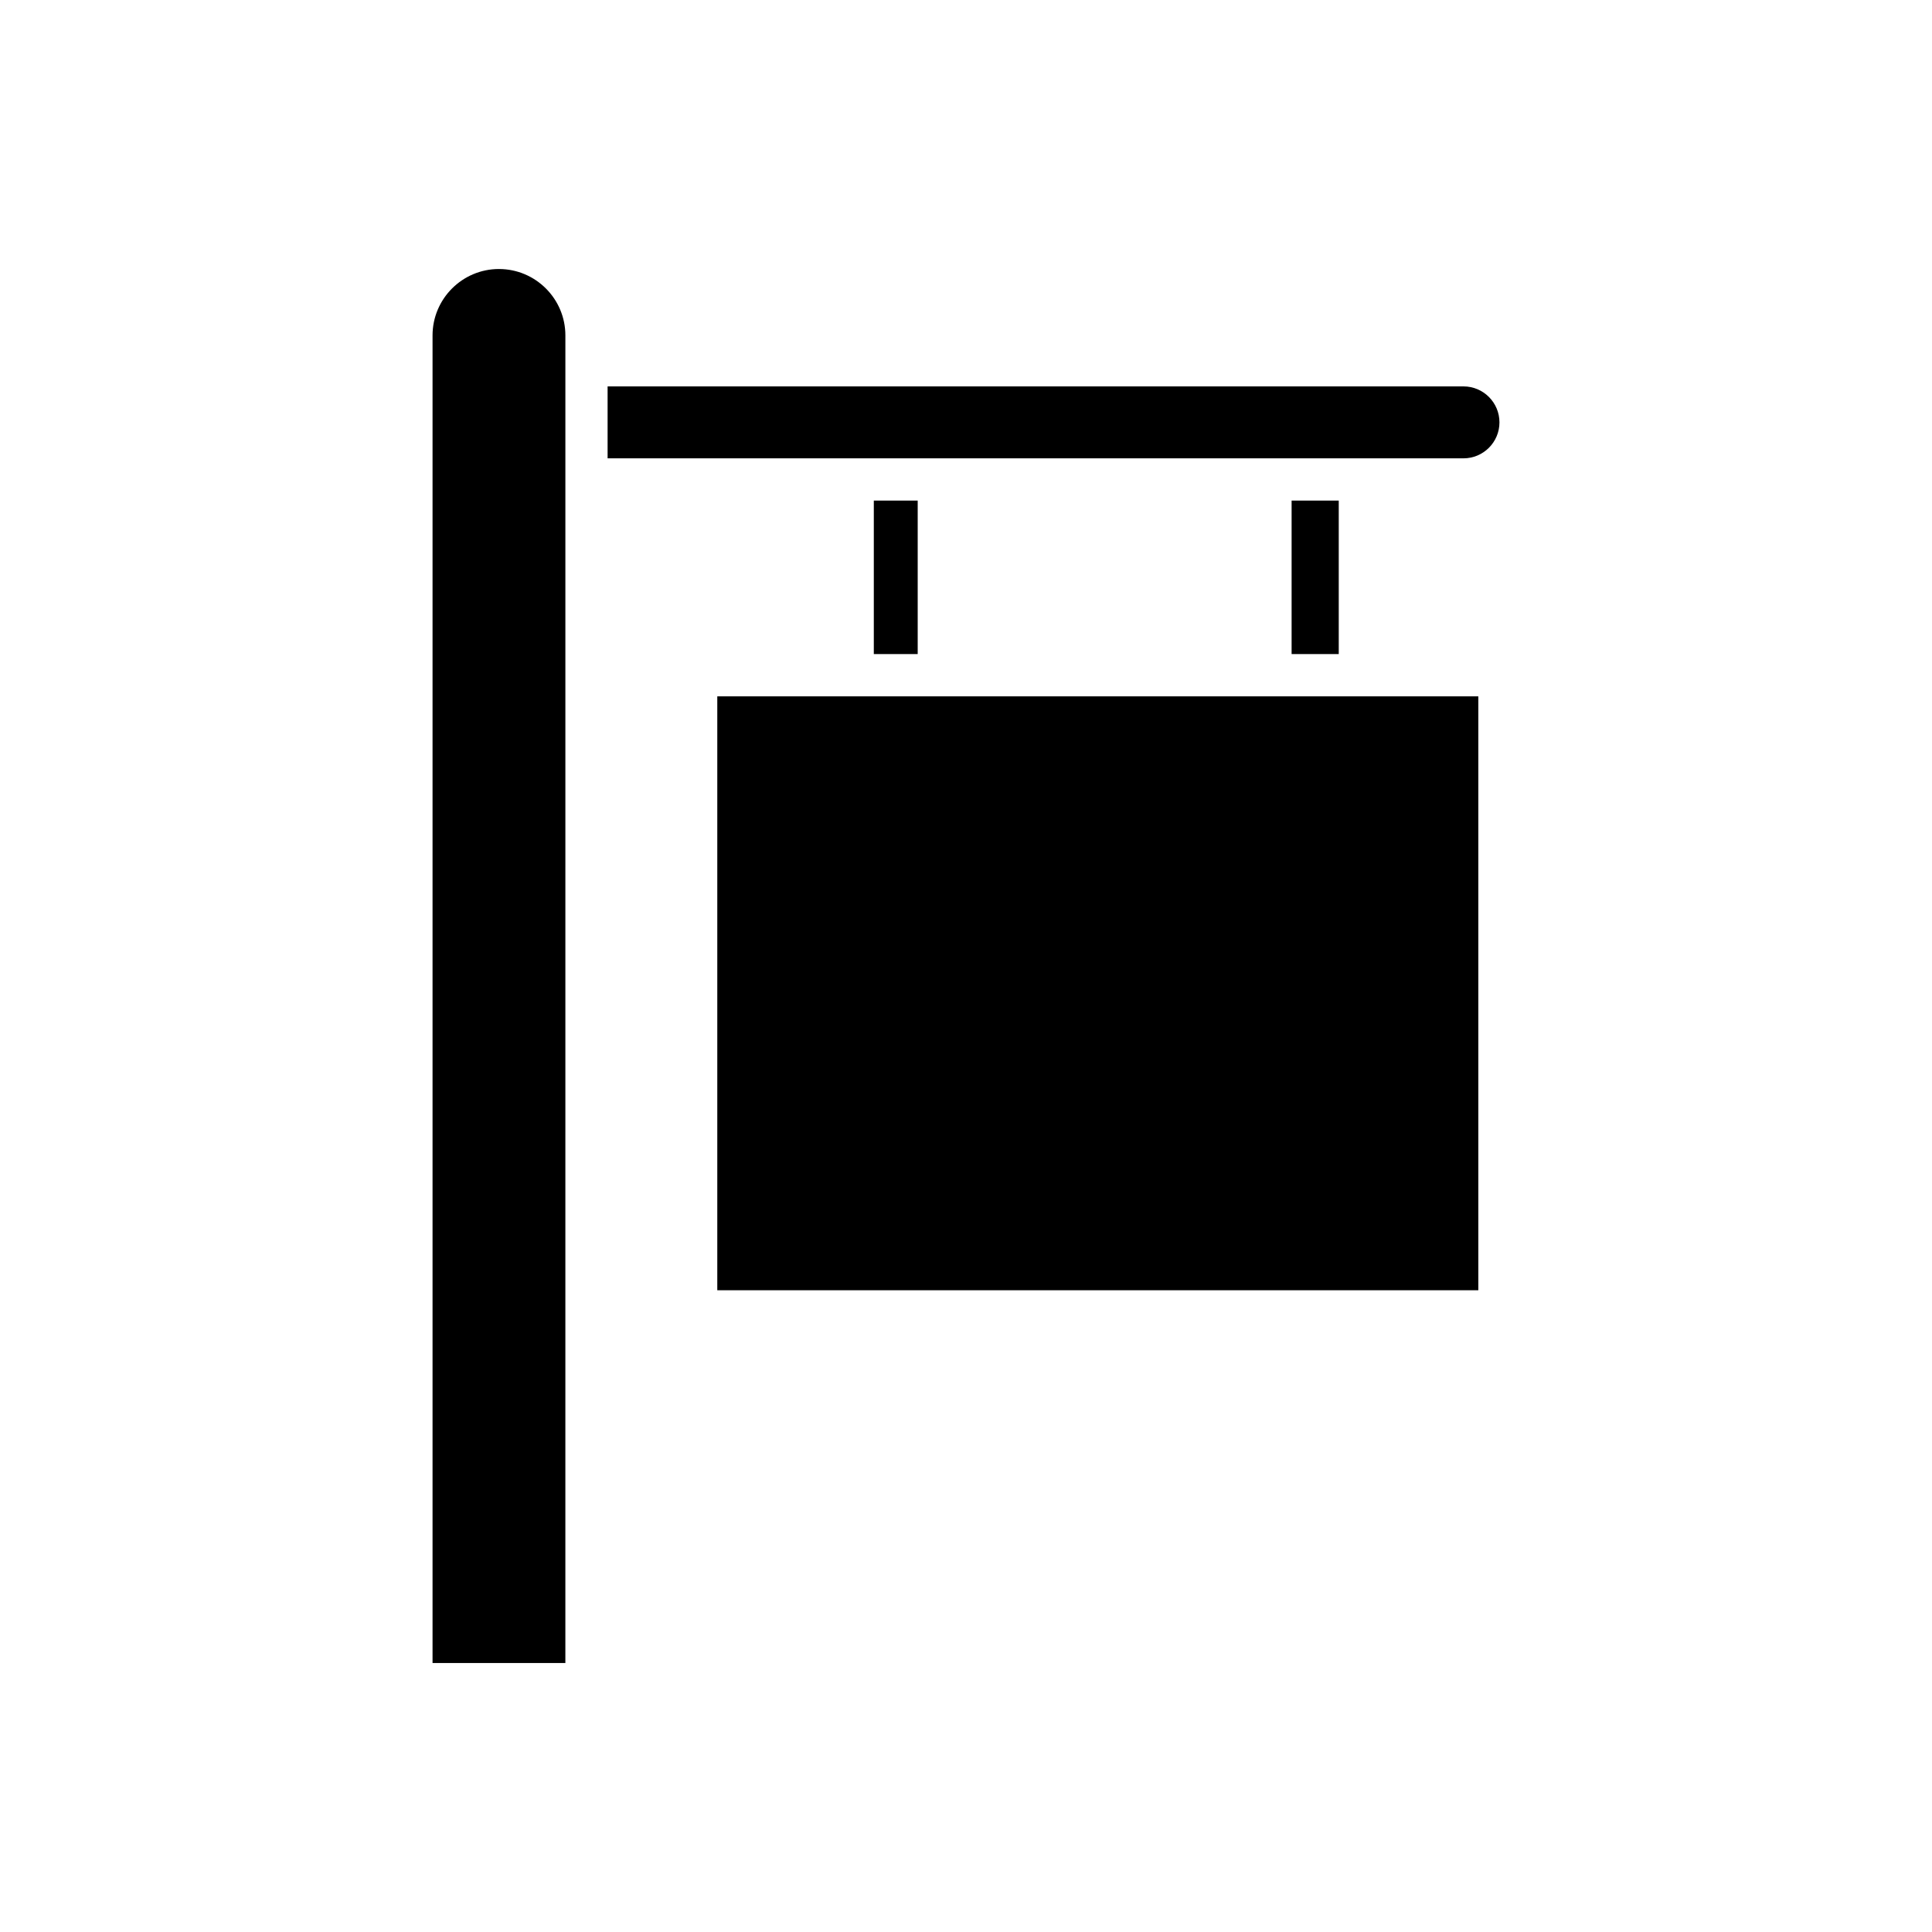 <?xml version="1.0" encoding="UTF-8"?>
<!-- Uploaded to: ICON Repo, www.iconrepo.com, Generator: ICON Repo Mixer Tools -->
<svg fill="#000000" width="800px" height="800px" version="1.1" viewBox="144 144 512 512" xmlns="http://www.w3.org/2000/svg">
 <g>
  <path d="m334.09 328.54h201.68v157.39h-201.68z"/>
  <path d="m375.57 276.66h11.629v40.676h-11.629z"/>
  <path d="m486.29 276.66h12.492v40.676h-12.492z"/>
  <path d="m531.84 246.4h-226.82v19.062h226.82c5.258 0 9.531-4.273 9.531-9.531 0-5.254-4.273-9.531-9.531-9.531z"/>
  <path d="m276.23 215.29c-9.703 0-17.602 7.898-17.602 17.602v351.82h35.199l0.004-351.82c0-9.703-7.898-17.598-17.602-17.598z"/>
 </g>
</svg>
